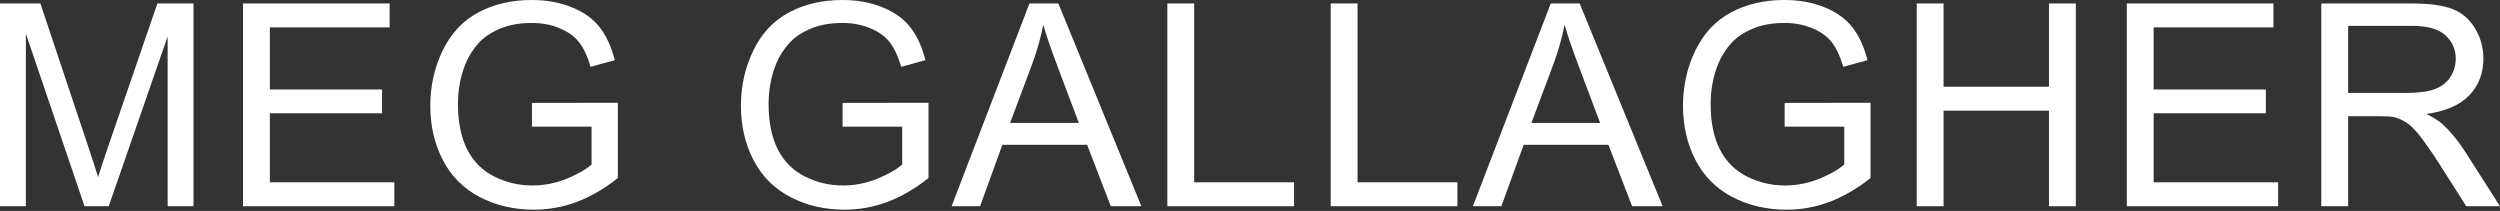 <svg xmlns="http://www.w3.org/2000/svg" fill="none" viewBox="0 0 1920 162" height="162" width="1920">
<rect x="0" y="0" width="1920" height="162" fill="#333333" stroke="none"/>
<path fill="white" d="M1782.75 158.384V2.656H1851.8C1865.68 2.656 1876.23 4.072 1883.46 6.905C1890.68 9.667 1896.45 14.589 1900.77 21.67C1905.09 28.752 1907.25 36.578 1907.25 45.147C1907.25 56.194 1903.68 65.507 1896.52 73.084C1889.37 80.662 1878.32 85.477 1863.38 87.531C1868.83 90.151 1872.98 92.736 1875.81 95.286C1881.83 100.809 1887.53 107.714 1892.91 116L1920 158.384H1894.08L1873.47 125.985C1867.45 116.637 1862.5 109.485 1858.6 104.527C1854.71 99.57 1851.2 96.1 1848.08 94.117C1845.04 92.134 1841.92 90.753 1838.74 89.974C1836.4 89.478 1832.58 89.231 1827.26 89.231H1803.36V158.384H1782.75ZM1803.36 71.385H1847.66C1857.08 71.385 1864.44 70.428 1869.75 68.516C1875.07 66.534 1879.1 63.417 1881.86 59.169C1884.63 54.849 1886.01 50.175 1886.01 45.147C1886.01 37.782 1883.32 31.727 1877.93 26.982C1872.62 22.237 1864.2 19.864 1852.65 19.864H1803.36V71.385Z"></path>
<path fill="white" d="M1633.4 158.384V2.656H1746V21.033H1654.01V68.729H1740.16V87H1654.01V140.007H1749.61V158.384H1633.4Z"></path>
<path fill="white" d="M1472.05 158.384V2.656H1492.66V66.604H1573.6V2.656H1594.21V158.384H1573.6V84.982H1492.66V158.384H1472.05Z"></path>
<path fill="white" d="M1370.61 97.304V79.033L1436.57 78.927V136.714C1426.45 144.787 1416 150.878 1405.24 154.985C1394.47 159.022 1383.43 161.04 1372.1 161.04C1356.8 161.04 1342.88 157.782 1330.35 151.267C1317.88 144.681 1308.47 135.191 1302.09 122.798C1295.72 110.405 1292.53 96.56 1292.53 81.264C1292.53 66.109 1295.68 51.98 1301.99 38.879C1308.36 25.707 1317.49 15.934 1329.39 9.56C1341.29 3.187 1354.99 0 1370.5 0C1381.76 0 1391.92 1.841 1400.99 5.524C1410.12 9.136 1417.28 14.199 1422.45 20.714C1427.62 27.23 1431.55 35.728 1434.24 46.209L1415.65 51.308C1413.31 43.376 1410.41 37.144 1406.94 32.612C1403.47 28.079 1398.51 24.468 1392.07 21.776C1385.62 19.015 1378.47 17.634 1370.61 17.634C1361.19 17.634 1353.05 19.085 1346.18 21.989C1339.31 24.822 1333.75 28.575 1329.5 33.249C1325.32 37.923 1322.06 43.057 1319.73 48.652C1315.76 58.283 1313.78 68.729 1313.78 79.989C1313.78 93.869 1316.15 105.483 1320.89 114.831C1325.71 124.179 1332.69 131.119 1341.82 135.652C1350.96 140.184 1360.66 142.45 1370.93 142.45C1379.85 142.45 1388.56 140.751 1397.06 137.351C1405.56 133.881 1412 130.199 1416.39 126.304V97.304H1370.61Z"></path>
<path fill="white" d="M1131.18 158.384L1190.98 2.656H1213.18L1276.92 158.384H1253.44L1235.28 111.22H1170.16L1153.06 158.384H1131.18ZM1176.11 94.436H1228.91L1212.65 51.308C1207.7 38.206 1204.01 27.442 1201.61 19.015C1199.62 29 1196.82 38.914 1193.21 48.758L1176.11 94.436Z"></path>
<path fill="white" d="M1021.98 158.384V2.656H1042.59V140.007H1119.28V158.384H1021.98Z"></path>
<path fill="white" d="M896.528 158.384V2.656H917.136V140.007H993.832V158.384H896.528Z"></path>
<path fill="white" d="M730.82 158.384L790.626 2.656H812.827L876.564 158.384H853.087L834.923 111.22H769.806L752.703 158.384H730.82ZM775.754 94.436H828.549L812.296 51.308C807.339 38.206 803.656 27.442 801.249 19.015C799.266 29 796.468 38.914 792.857 48.758L775.754 94.436Z"></path>
<path fill="white" d="M647.118 97.304V79.033L713.085 78.927V136.714C702.958 144.787 692.512 150.878 681.748 154.985C670.983 159.022 659.936 161.04 648.605 161.04C633.308 161.04 619.393 157.782 606.858 151.267C594.394 144.681 584.975 135.191 578.601 122.798C572.228 110.405 569.041 96.56 569.041 81.264C569.041 66.109 572.192 51.98 578.495 38.879C584.869 25.707 594.004 15.934 605.902 9.56C617.799 3.187 631.502 0 647.012 0C658.272 0 668.434 1.841 677.499 5.524C686.634 9.136 693.787 14.199 698.956 20.714C704.126 27.23 708.057 35.728 710.748 46.209L692.158 51.308C689.821 43.376 686.917 37.144 683.447 32.612C679.977 28.079 675.02 24.468 668.576 21.776C662.131 19.015 654.979 17.634 647.118 17.634C637.699 17.634 629.555 19.085 622.686 21.989C615.816 24.822 610.257 28.575 606.008 33.249C601.83 37.923 598.572 43.057 596.235 48.652C592.269 58.283 590.286 68.729 590.286 79.989C590.286 93.869 592.659 105.483 597.404 114.831C602.219 124.179 609.195 131.119 618.33 135.652C627.466 140.184 637.168 142.45 647.436 142.45C656.36 142.45 665.07 140.751 673.568 137.351C682.066 133.881 688.511 130.199 692.902 126.304V97.304H647.118Z"></path>
<path fill="white" d="M408.542 97.304V79.033L474.508 78.927V136.714C464.382 144.787 453.936 150.878 443.172 154.985C432.407 159.022 421.36 161.04 410.029 161.04C394.732 161.04 380.816 157.782 368.282 151.267C355.818 144.681 346.399 135.191 340.025 122.798C333.652 110.405 330.465 96.56 330.465 81.264C330.465 66.109 333.616 51.98 339.919 38.879C346.293 25.707 355.428 15.934 367.326 9.56C379.223 3.187 392.926 0 408.435 0C419.695 0 429.858 1.841 438.922 5.524C448.058 9.136 455.211 14.199 460.38 20.714C465.55 27.23 469.48 35.728 472.172 46.209L453.582 51.308C451.245 43.376 448.341 37.144 444.871 32.612C441.401 28.079 436.444 24.468 429.999 21.776C423.555 19.015 416.402 17.634 408.542 17.634C399.123 17.634 390.979 19.085 384.109 21.989C377.24 24.822 371.681 28.575 367.432 33.249C363.254 37.923 359.996 43.057 357.659 48.652C353.693 58.283 351.71 68.729 351.71 79.989C351.71 93.869 354.083 105.483 358.827 114.831C363.643 124.179 370.619 131.119 379.754 135.652C388.89 140.184 398.592 142.45 408.86 142.45C417.783 142.45 426.494 140.751 434.992 137.351C443.49 133.881 449.935 130.199 454.325 126.304V97.304H408.542Z"></path>
<path fill="white" d="M186.637 158.384V2.656H299.237V21.033H207.245V68.729H293.395V87H207.245V140.007H302.849V158.384H186.637Z"></path>
<path fill="white" d="M0 158.384V2.656H31.018L67.879 112.919C71.278 123.188 73.757 130.872 75.315 135.971C77.085 130.305 79.847 121.984 83.601 111.007L120.886 2.656H148.611V158.384H128.747V28.044L83.494 158.384H64.905L19.864 25.813V158.384H0Z"></path>
</svg>

